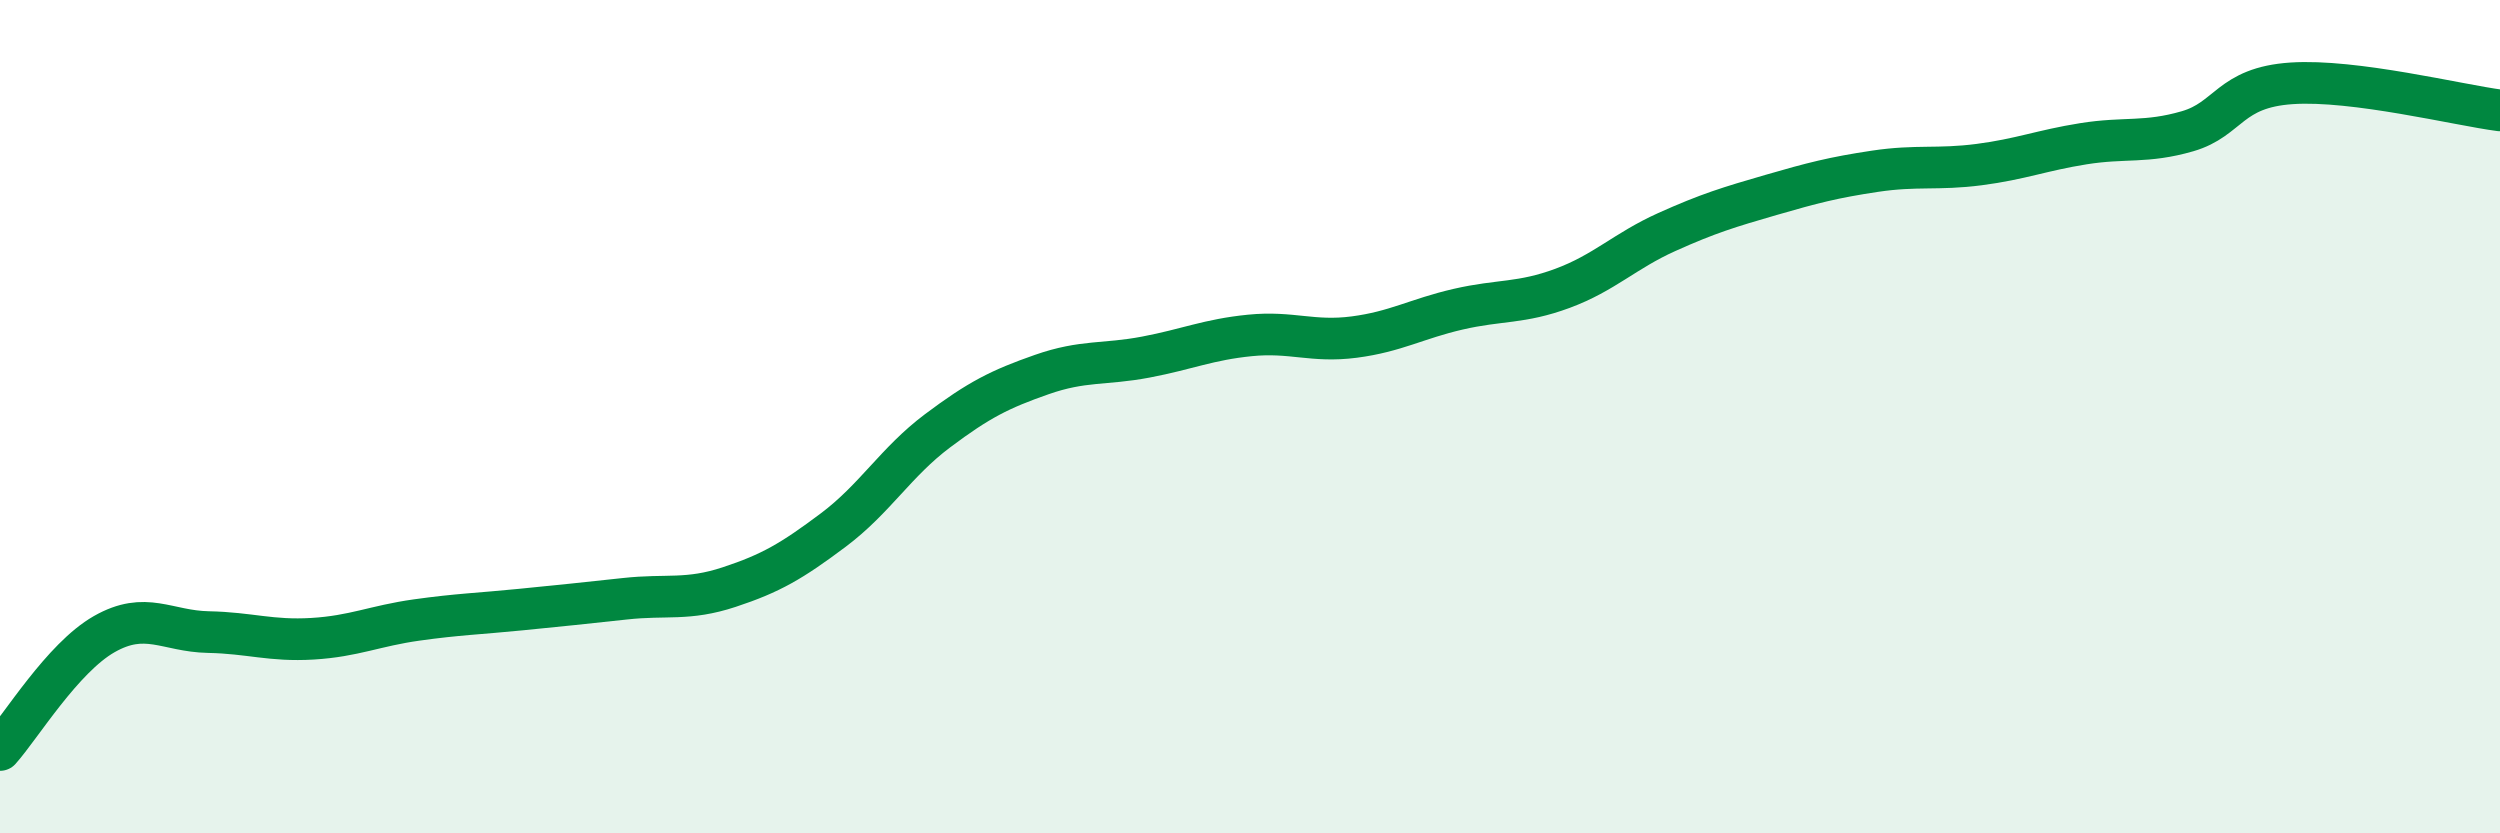 
    <svg width="60" height="20" viewBox="0 0 60 20" xmlns="http://www.w3.org/2000/svg">
      <path
        d="M 0,18 C 0.5,17.44 1.5,15.79 2.5,15.22 C 3.5,14.65 4,15.15 5,15.17 C 6,15.19 6.5,15.39 7.5,15.33 C 8.5,15.27 9,15.02 10,14.88 C 11,14.74 11.5,14.73 12.5,14.63 C 13.5,14.53 14,14.48 15,14.37 C 16,14.26 16.5,14.42 17.5,14.09 C 18.5,13.76 19,13.47 20,12.72 C 21,11.97 21.5,11.09 22.5,10.34 C 23.5,9.59 24,9.34 25,8.99 C 26,8.64 26.5,8.76 27.5,8.57 C 28.5,8.38 29,8.15 30,8.05 C 31,7.95 31.5,8.22 32.5,8.09 C 33.5,7.96 34,7.65 35,7.42 C 36,7.19 36.5,7.29 37.5,6.92 C 38.5,6.55 39,6.02 40,5.57 C 41,5.12 41.5,4.97 42.5,4.68 C 43.5,4.39 44,4.26 45,4.11 C 46,3.96 46.5,4.08 47.5,3.95 C 48.5,3.82 49,3.61 50,3.45 C 51,3.29 51.5,3.44 52.5,3.15 C 53.5,2.86 53.5,2.1 55,2 C 56.5,1.9 59,2.52 60,2.65L60 20L0 20Z"
        fill="#008740"
        opacity="0.1"
        stroke-linecap="round"
        stroke-linejoin="round"
      />
      <path
        d="M 0,18 C 0.5,17.44 1.5,15.79 2.5,15.22 C 3.5,14.65 4,15.15 5,15.17 C 6,15.19 6.5,15.39 7.5,15.33 C 8.5,15.27 9,15.02 10,14.88 C 11,14.74 11.5,14.73 12.5,14.63 C 13.5,14.53 14,14.48 15,14.37 C 16,14.26 16.5,14.42 17.5,14.09 C 18.5,13.76 19,13.47 20,12.72 C 21,11.97 21.5,11.09 22.5,10.34 C 23.5,9.59 24,9.34 25,8.99 C 26,8.64 26.5,8.76 27.5,8.57 C 28.5,8.38 29,8.15 30,8.05 C 31,7.95 31.5,8.22 32.5,8.09 C 33.5,7.96 34,7.65 35,7.42 C 36,7.19 36.5,7.29 37.5,6.92 C 38.5,6.55 39,6.02 40,5.57 C 41,5.12 41.5,4.97 42.5,4.68 C 43.5,4.39 44,4.26 45,4.11 C 46,3.96 46.5,4.08 47.5,3.95 C 48.5,3.82 49,3.61 50,3.45 C 51,3.29 51.5,3.44 52.5,3.15 C 53.5,2.86 53.5,2.1 55,2 C 56.5,1.9 59,2.52 60,2.65"
        stroke="#008740"
        stroke-width="1"
        fill="none"
        stroke-linecap="round"
        stroke-linejoin="round"
      />
    </svg>
  